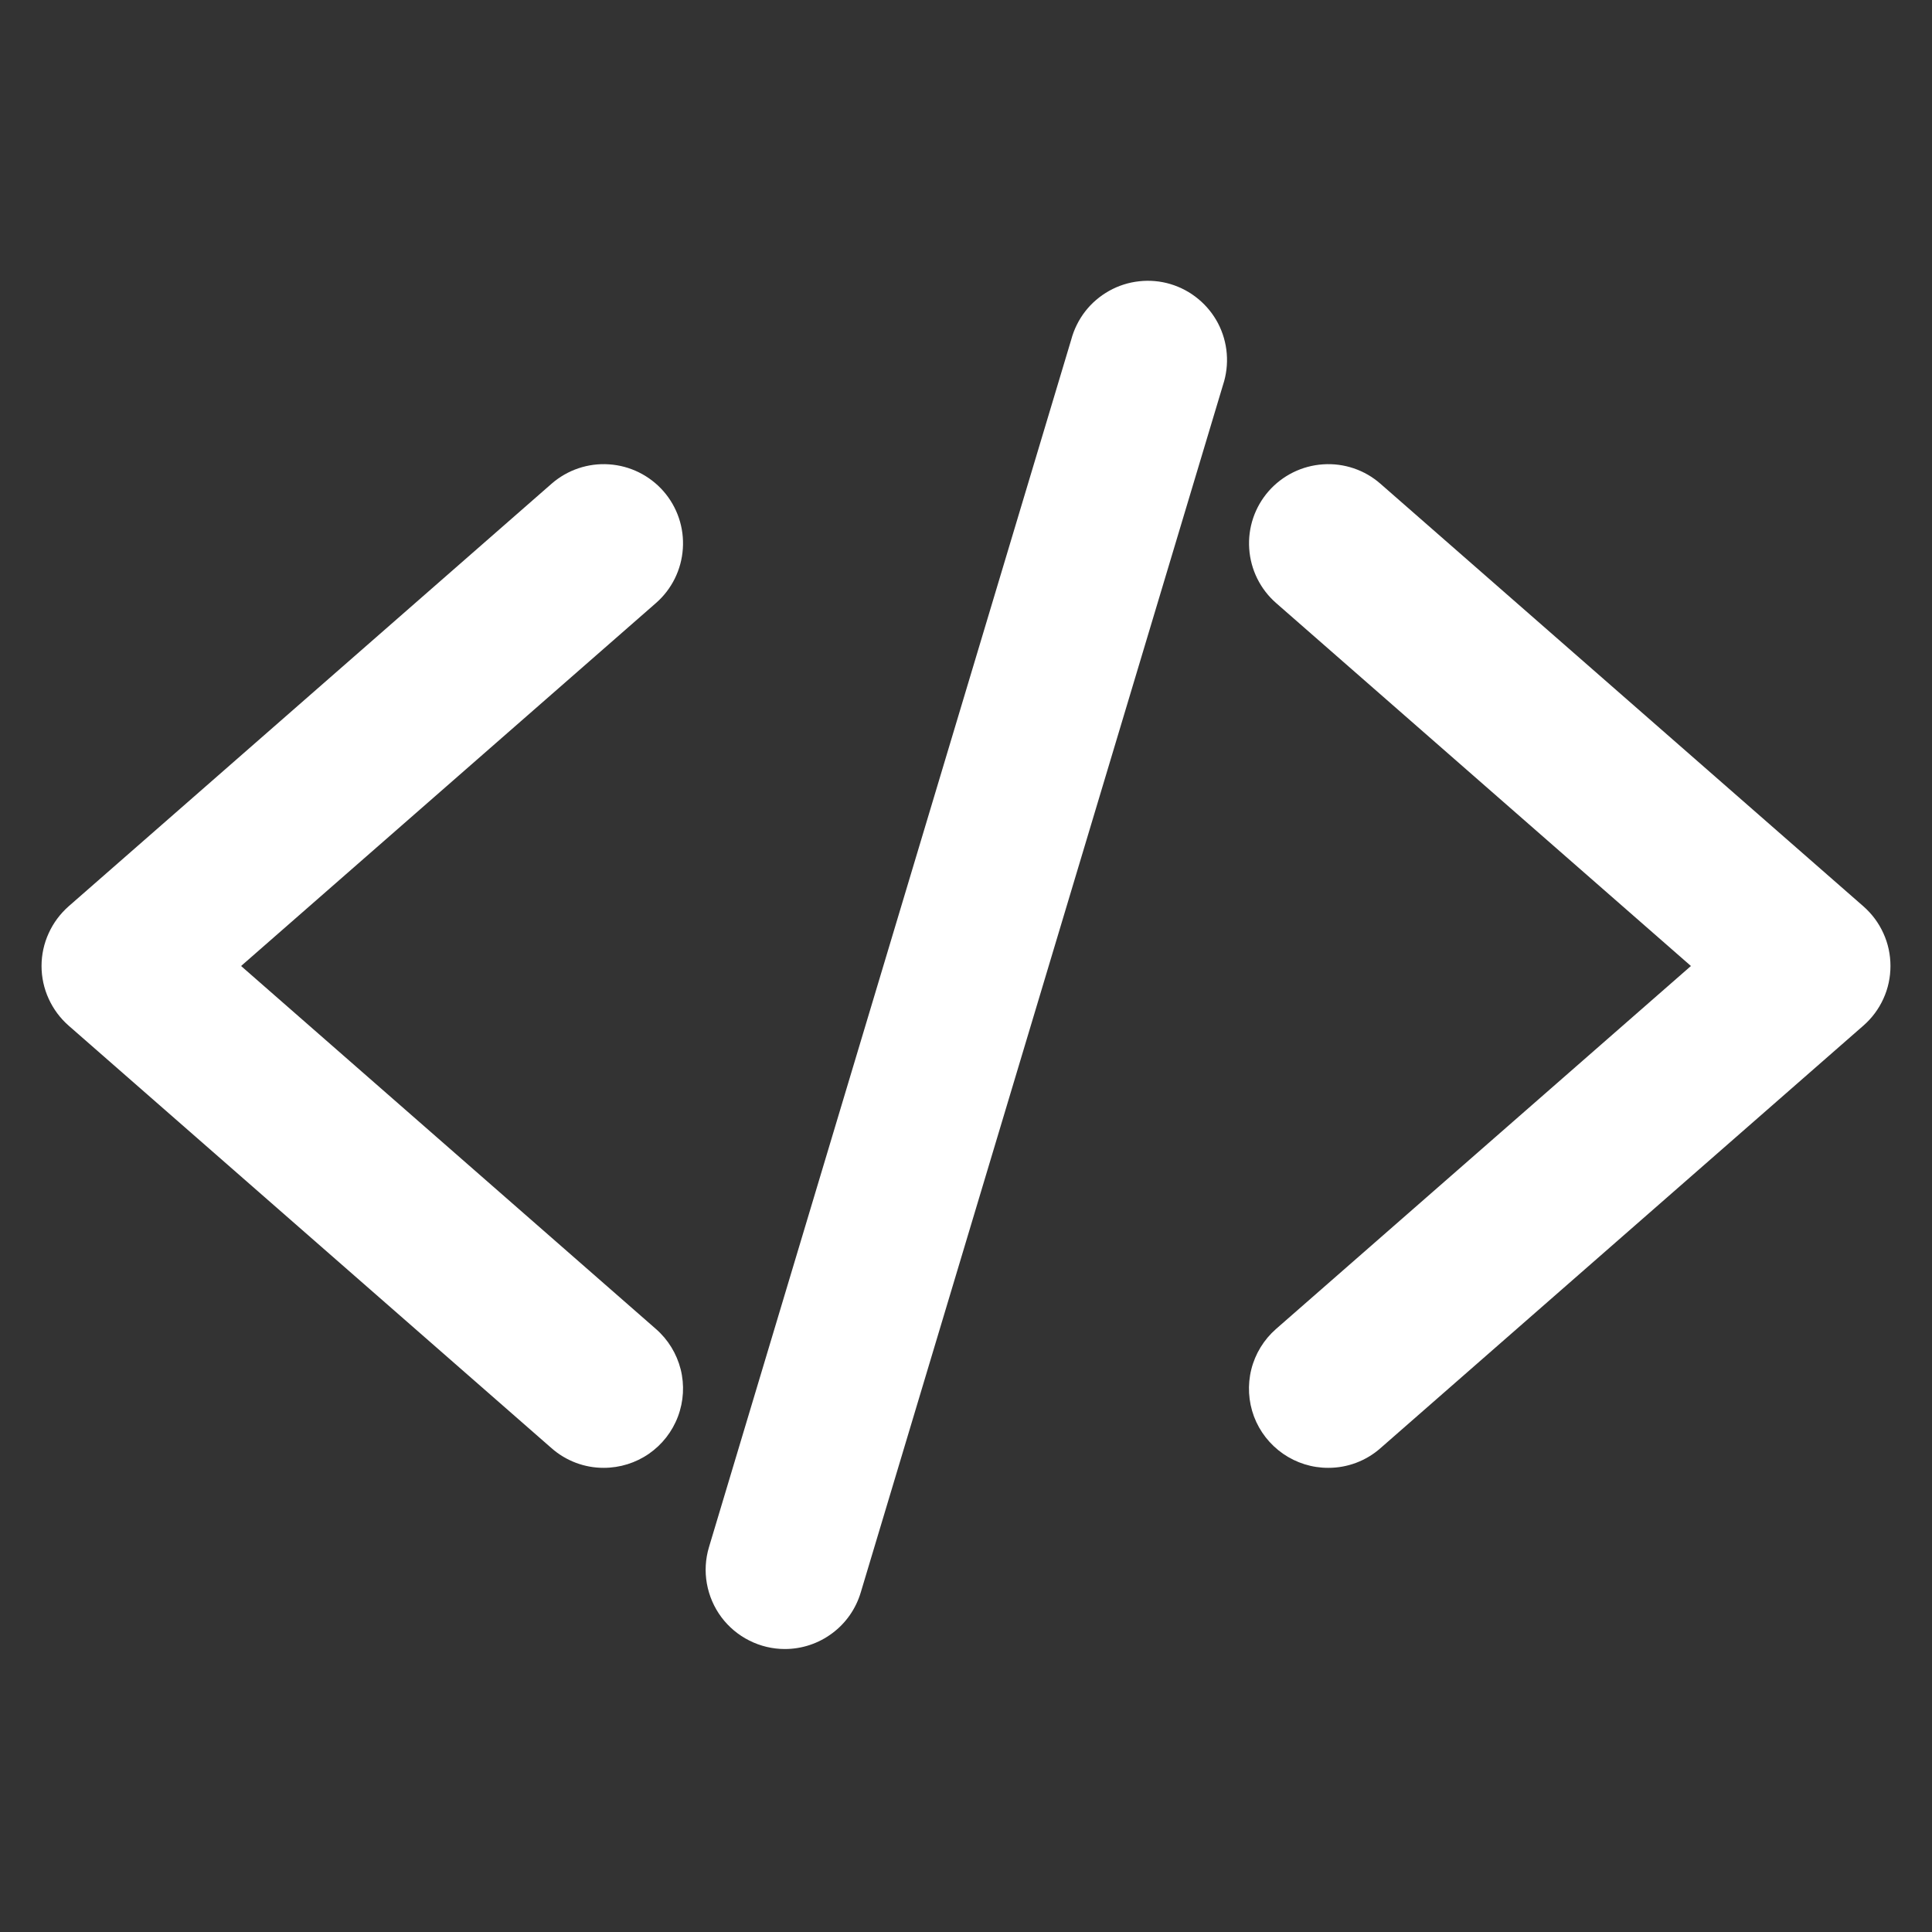 <svg width="32" height="32" viewBox="0 0 32 32" fill="none" xmlns="http://www.w3.org/2000/svg">
<rect x="0" y="0" width="32" height="32" fill="#333333" stroke="none"/>
<path d="M10 24.312C9.682 24.313 9.375 24.197 9.136 23.987L1.136 16.987C0.996 16.864 0.883 16.712 0.806 16.542C0.728 16.372 0.688 16.187 0.688 16C0.688 15.813 0.728 15.628 0.806 15.458C0.883 15.287 0.996 15.136 1.136 15.012L9.136 8.012C9.398 7.783 9.741 7.667 10.088 7.691C10.435 7.714 10.759 7.874 10.989 8.136C11.218 8.398 11.334 8.74 11.31 9.088C11.287 9.435 11.127 9.759 10.865 9.988L3.993 16L10.864 22.012C11.066 22.188 11.208 22.421 11.274 22.68C11.339 22.939 11.323 23.212 11.229 23.462C11.135 23.712 10.967 23.927 10.748 24.079C10.528 24.231 10.267 24.312 10 24.312Z" fill="white"/>
<path d="M22 24.312C21.733 24.313 21.472 24.231 21.252 24.079C21.033 23.927 20.864 23.712 20.77 23.462C20.677 23.212 20.661 22.939 20.726 22.68C20.791 22.421 20.934 22.188 21.135 22.012L28.007 16L21.136 9.988C20.874 9.759 20.714 9.435 20.691 9.088C20.667 8.74 20.783 8.398 21.012 8.136C21.242 7.874 21.566 7.714 21.913 7.691C22.26 7.667 22.603 7.783 22.864 8.012L30.864 15.012C31.005 15.136 31.118 15.287 31.195 15.458C31.273 15.628 31.312 15.813 31.312 16C31.312 16.187 31.273 16.372 31.195 16.542C31.118 16.712 31.005 16.864 30.864 16.987L22.864 23.987C22.626 24.197 22.318 24.313 22 24.312Z" fill="white"/>
<path d="M13 27.313C12.796 27.313 12.594 27.265 12.412 27.173C12.229 27.082 12.07 26.948 11.948 26.785C11.826 26.621 11.744 26.431 11.708 26.229C11.672 26.028 11.684 25.821 11.743 25.625L17.743 5.625C17.788 5.456 17.867 5.297 17.974 5.158C18.082 5.019 18.217 4.904 18.37 4.818C18.523 4.732 18.692 4.678 18.867 4.659C19.041 4.639 19.218 4.655 19.386 4.705C19.555 4.756 19.711 4.839 19.846 4.951C19.982 5.063 20.093 5.2 20.175 5.356C20.256 5.512 20.305 5.682 20.319 5.857C20.333 6.033 20.312 6.209 20.257 6.375L14.257 26.375C14.176 26.646 14.011 26.884 13.784 27.052C13.558 27.221 13.283 27.313 13 27.313Z" fill="white"/>
</svg>
